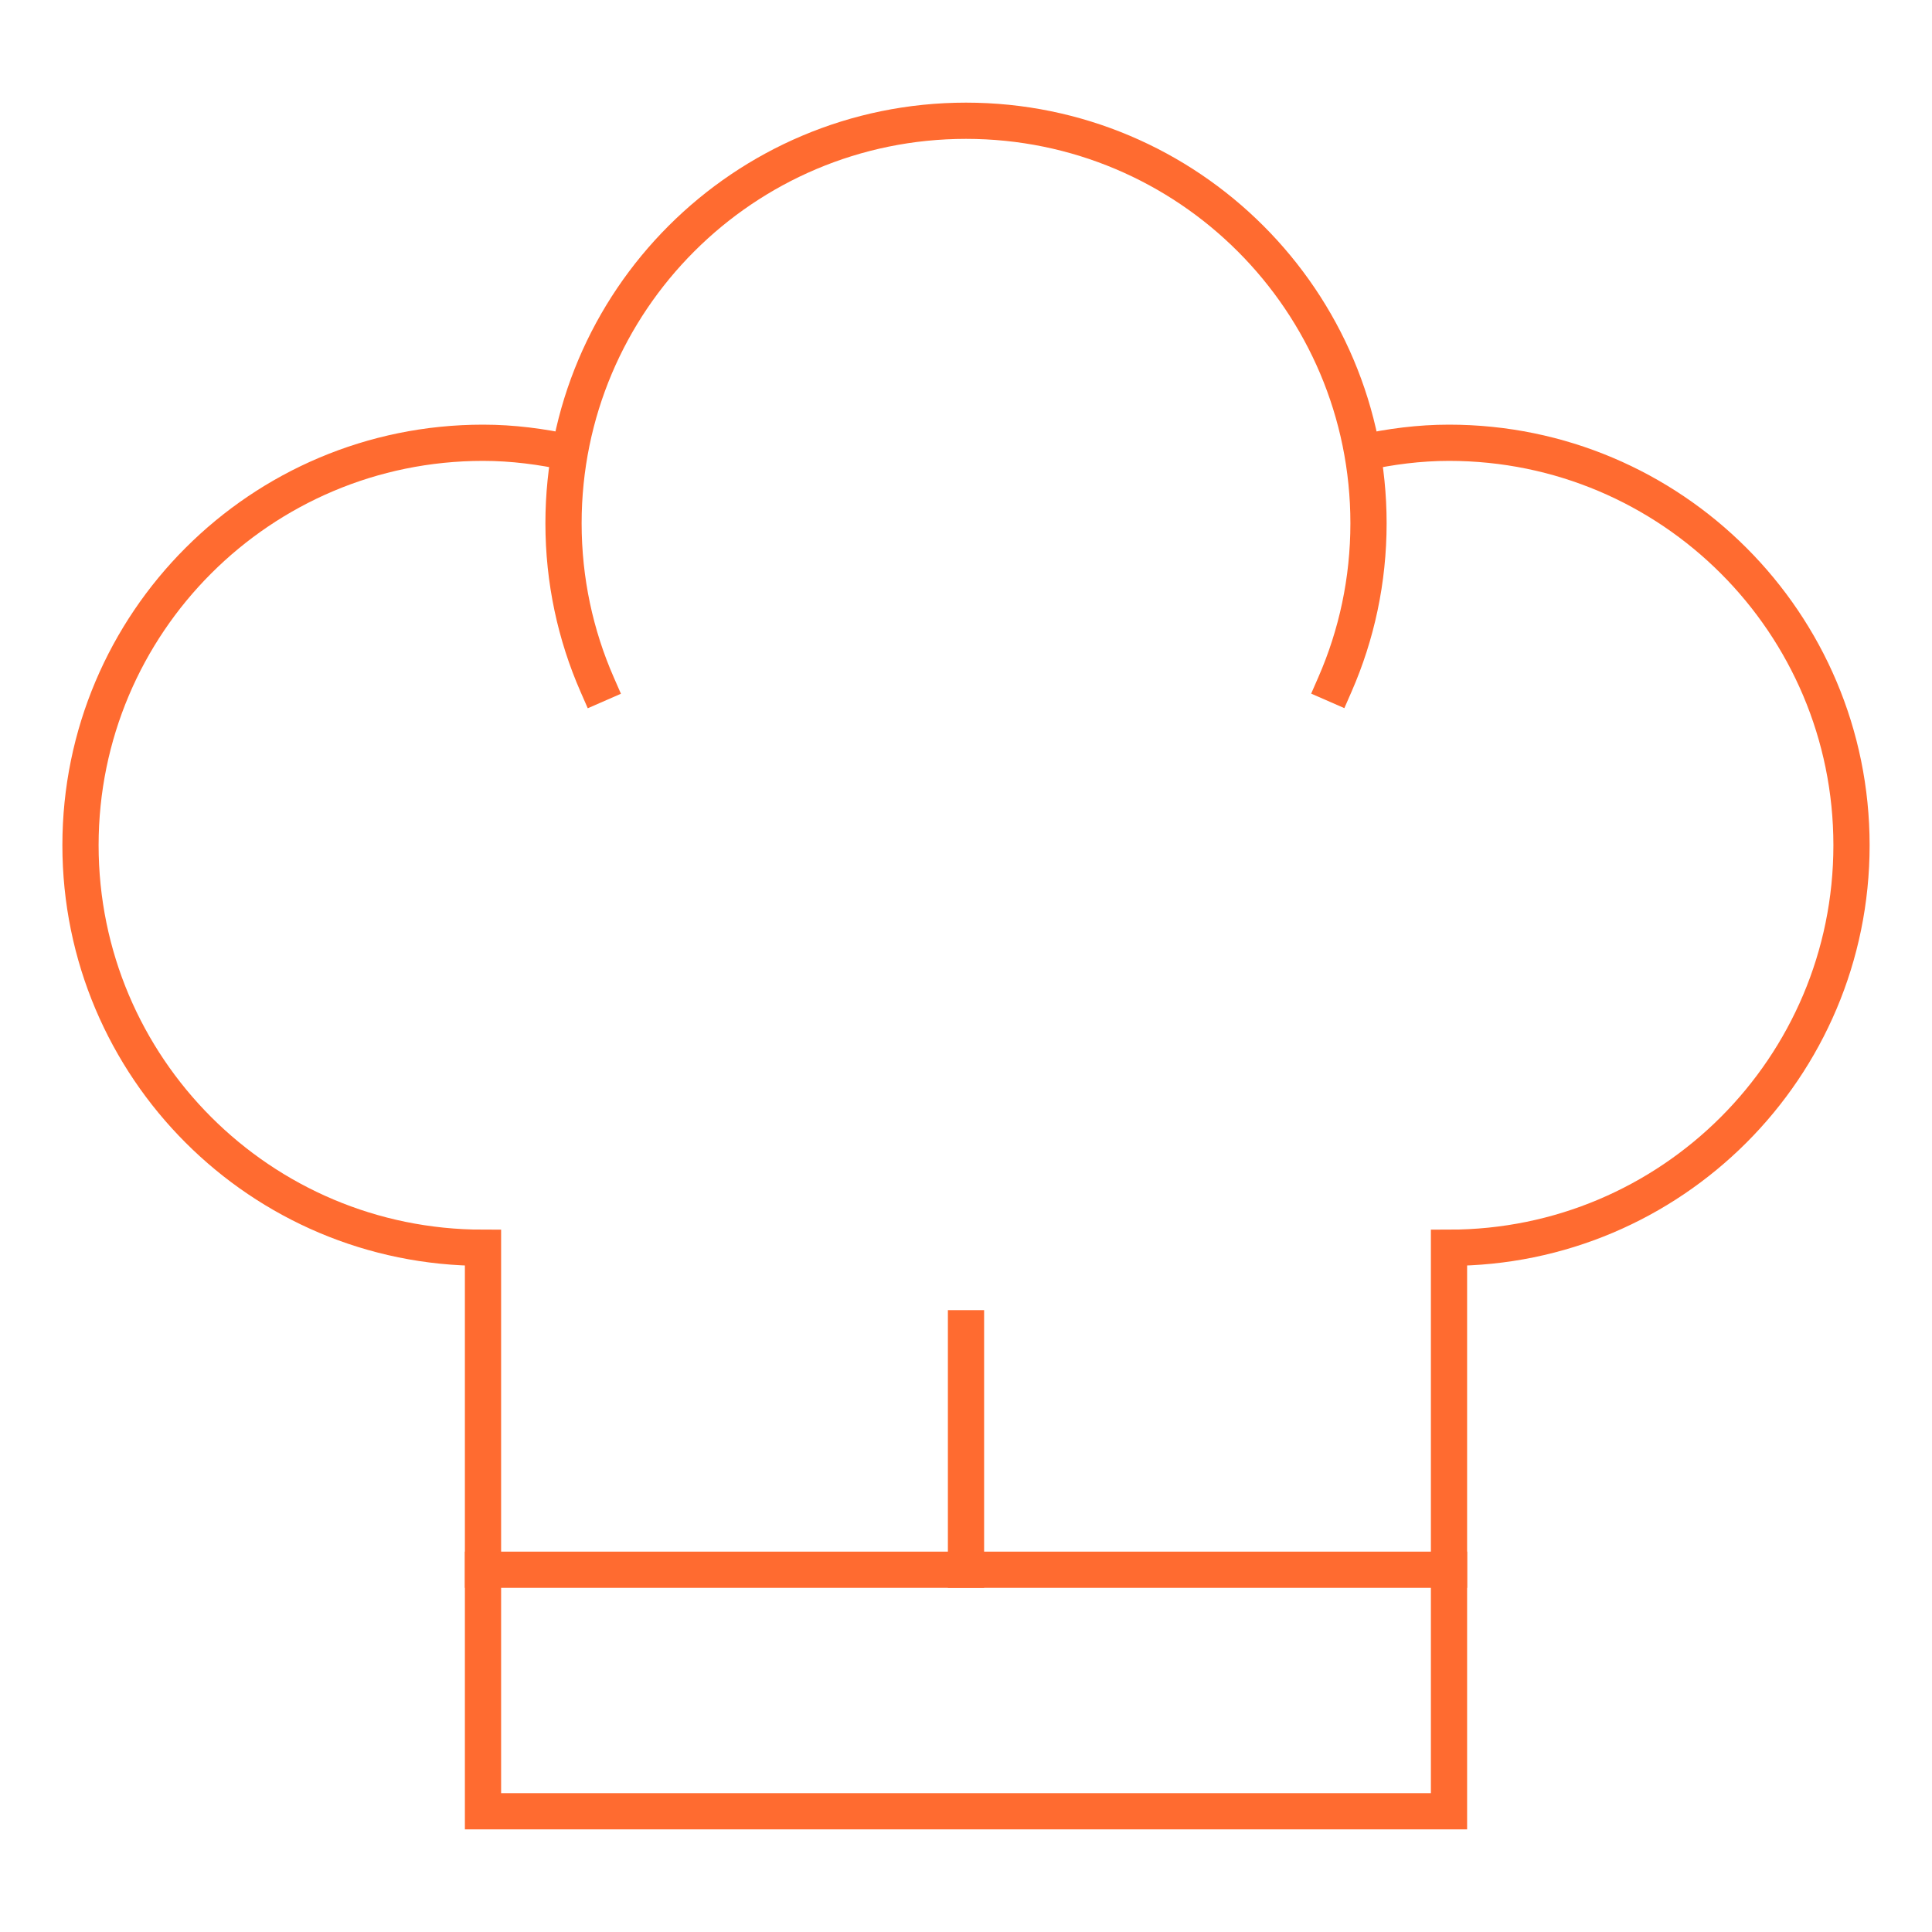 <svg xmlns="http://www.w3.org/2000/svg" fill="none" viewBox="0 0 80 80" height="80" width="80">
<path stroke-linecap="square" stroke-miterlimit="10" stroke-width="1.5" stroke="#FF6B30" d="M20 65H60"></path>
<path stroke-linecap="square" stroke-miterlimit="10" stroke-width="1.5" stroke="#FF6B30" d="M40 65V55"></path>
<path stroke-miterlimit="10" stroke-width="1.5" stroke="#FF6B30" d="M23.588 18.747C22.43 18.492 21.235 18.334 20 18.334C10.795 18.334 3.333 25.795 3.333 35C3.333 44.205 10.795 51.667 20 51.667V75H60V51.667C69.205 51.667 76.667 44.205 76.667 35C76.667 25.795 69.205 18.334 60 18.334C58.765 18.334 57.57 18.492 56.412 18.747"></path>
<path stroke-linecap="square" stroke-miterlimit="10" stroke-width="1.5" stroke="#FF6B30" d="M24.724 28.34C23.83 26.297 23.334 24.04 23.334 21.667C23.334 12.462 30.795 5 40 5C49.205 5 56.667 12.462 56.667 21.667C56.667 24.038 56.172 26.293 55.28 28.335"></path>
</svg>
